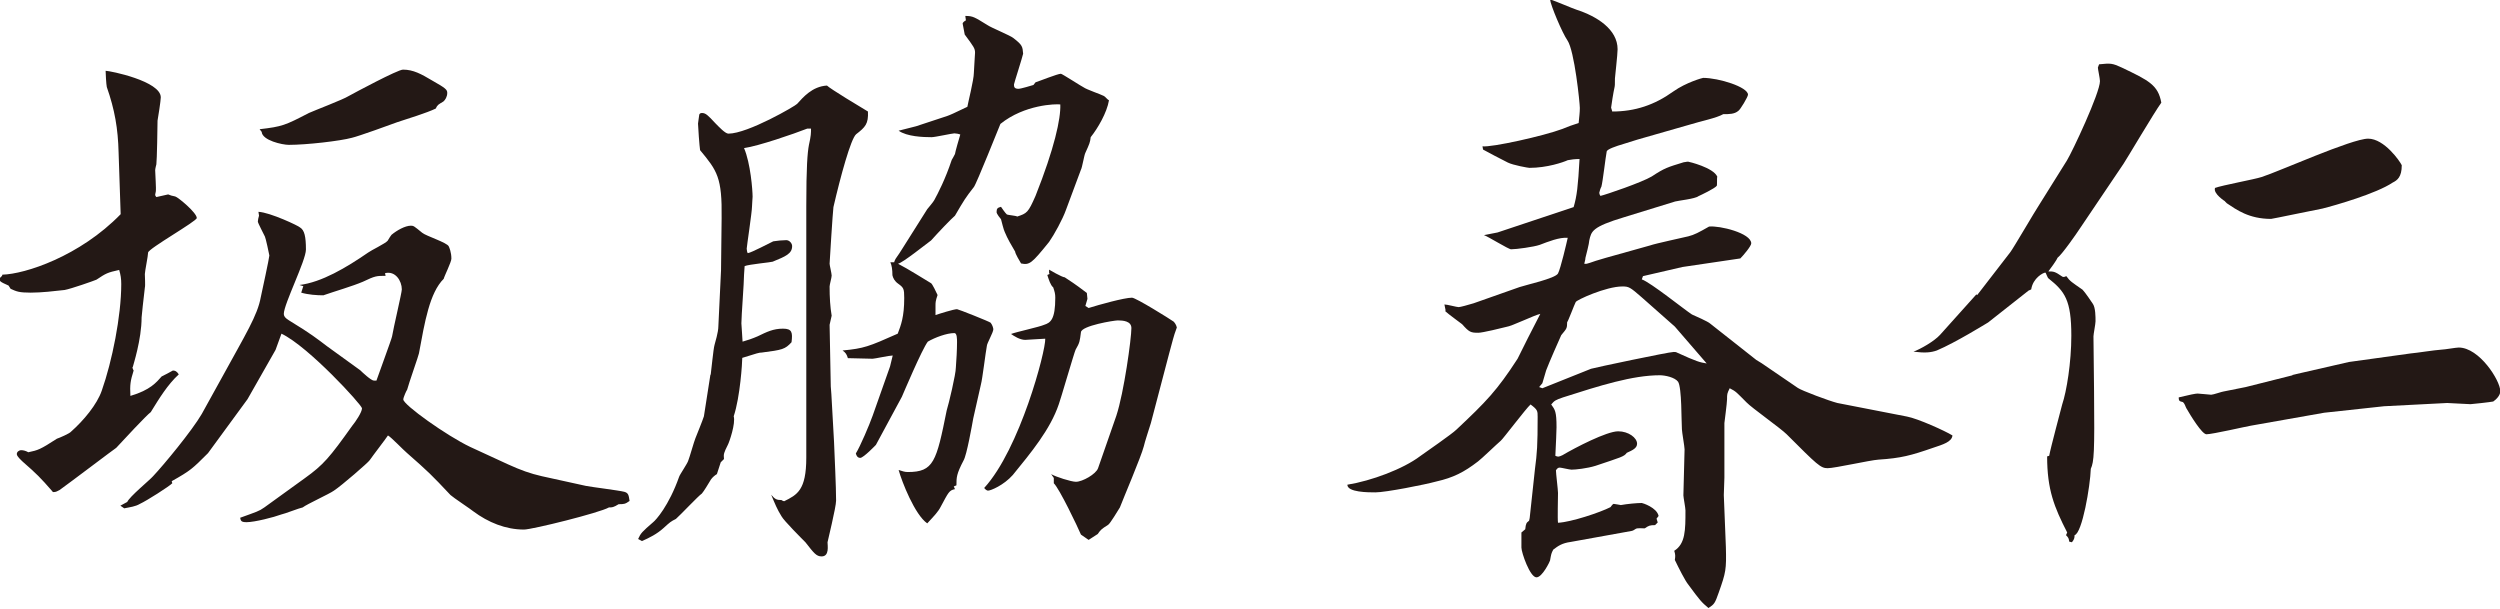 <?xml version="1.0" encoding="UTF-8"?><svg id="_レイヤー_2" xmlns="http://www.w3.org/2000/svg" viewBox="0 0 84.74 20.63"><defs><style>.cls-1{fill:#231815;}</style></defs><g id="_赤字"><path class="cls-1" d="m.08,9.31c.77-.02,2.62-.62,4.01-2.05l-.07-2.09c-.02-.81-.13-1.45-.4-2.22-.02-.09-.04-.48-.04-.55.15,0,1.87.35,1.87.9,0,.11-.09.68-.11.79,0,.15-.02,1.37-.04,1.48,0,0-.04.15-.04.2,0,.11.04.64.02.73-.02.11-.04.11.02.18l.4-.09c.09.04.11.04.24.07.09.02.73.55.73.73,0,.11-1.63,1.03-1.65,1.17,0,.11-.11.64-.11.73,0,.07.02.4,0,.46-.04.33-.11.97-.11,1.01,0,.75-.29,1.63-.29,1.65s-.02.04-.02.04c0,.04.04.11.04.11-.11.35-.13.48-.11.86.68-.2.88-.46,1.06-.66.09-.04.29-.15.38-.2.07,0,.13.02.2.13-.38.35-.66.81-.95,1.28-.13.09-.95.97-1.17,1.21-.04.02-1.61,1.21-1.92,1.43-.07.04-.13.07-.2.07-.02,0-.04,0-.04-.02-.42-.48-.53-.59-1.01-1.01-.07-.07-.2-.18-.2-.26,0-.07.07-.13.15-.13.07,0,.15.02.24.07.33-.07.4-.09.97-.46.07-.02.44-.18.48-.24.42-.37.88-.92,1.04-1.39.35-.99.66-2.53.66-3.61,0-.18-.02-.31-.07-.48-.4.09-.44.11-.77.33-.09.04-.86.31-1.08.35-.35.04-.79.09-1.15.09-.4,0-.48-.04-.68-.13l-.07-.11c-.29-.13-.33-.15-.29-.26l.07-.07Zm4.23,7.71c.07-.18.77-.75.88-.88.35-.37,1.32-1.54,1.65-2.11l.68-1.23c.81-1.48,1.21-2.11,1.32-2.73.04-.18.29-1.34.29-1.41,0-.02-.13-.62-.15-.64-.04-.09-.24-.46-.24-.51s.02-.13.04-.2l-.02-.13c.4.02,1.37.48,1.41.53.15.09.2.31.2.75,0,.37-.75,1.85-.75,2.18,0,.13.15.2.24.26.66.4.9.59,1.23.84l1.12.81c.07.07.37.35.46.35h.09c.02-.07.53-1.45.53-1.5.04-.26.33-1.48.33-1.59,0-.29-.22-.64-.57-.55l.02.09c-.31,0-.35,0-.77.2-.35.15-.97.33-1.34.46-.22,0-.51-.02-.75-.09l.07-.22-.13-.04c.75-.09,1.59-.59,2.33-1.1.09-.07.59-.31.66-.4.04-.07.11-.18.13-.2.18-.15.46-.31.66-.31.09,0,.11.02.38.24.13.11.84.33.9.46.02.04.09.2.09.42,0,.11-.24.59-.26.68-.48.48-.64,1.45-.84,2.53,0,.04-.35,1.03-.4,1.23-.02.02-.13.26-.13.33,0,.18,1.47,1.23,2.27,1.61l1.28.59c.44.2.75.31,1.14.4l1.5.33c.2.04,1.1.15,1.3.2.15.04.15.13.18.31-.15.11-.2.11-.37.11-.18.11-.22.11-.33.11-.31.18-2.6.75-2.88.75-.62,0-1.21-.24-1.72-.62-.04-.04-.7-.48-.77-.55-.66-.7-.73-.77-1.48-1.43-.11-.09-.53-.53-.64-.59-.07.11-.51.68-.62.84-.04.07-.95.86-1.21,1.03-.15.11-.92.46-1.06.57-.11.02-.62.22-.73.24-.24.09-.9.26-1.17.26-.18,0-.2-.04-.22-.15.55-.2.64-.22.82-.35l1.37-.99c.64-.46.84-.7,1.61-1.78.11-.13.33-.46.33-.59,0-.11-1.81-2.09-2.73-2.53l-.2.55-.95,1.67-1.34,1.83c-.53.53-.59.59-1.23.95l.02.07c-.11.11-.86.59-1.1.7-.15.09-.33.11-.53.15l-.13-.09.24-.13Zm4.49-12.64c.77-.09.86-.13,1.67-.55.2-.09,1.17-.46,1.34-.57.2-.11,1.67-.9,1.85-.9.35,0,.62.15.99.37.46.26.51.31.51.42,0,.13-.07.24-.13.29-.18.11-.2.11-.26.24-.31.15-.97.35-1.3.46-.24.09-1.32.48-1.54.53-.4.11-1.54.24-2.14.24-.22,0-.9-.15-.92-.44l-.07-.09Z"/><path class="cls-1" d="m24.09,12.7c.02-.13.09-.88.13-1.01.02-.09.13-.42.13-.64l.09-1.89.02-1.76c.02-1.39-.15-1.61-.73-2.31-.02-.11-.07-.81-.07-.9,0-.04.04-.26.04-.29,0-.04.04-.07.09-.07.13,0,.2.07.46.35.11.11.33.35.44.35.66,0,2.29-.95,2.33-1.01.2-.22.51-.59,1.01-.62.11.11,1.17.75,1.39.88.02.42-.09.53-.4.77-.18.15-.53,1.43-.77,2.47-.02.13-.13,1.87-.13,1.92s.07.33.07.4-.07.31-.07.37c0,.37.02.7.07.99l-.07.31.04,2.09.02.26.09,1.61c.02.51.07,1.52.07,2,0,.22-.29,1.39-.29,1.41,0,.11.07.48-.2.48-.18,0-.26-.11-.55-.48-.13-.13-.73-.73-.81-.88-.15-.24-.22-.42-.35-.73.13.15.18.18.35.18.02.02.07.04.09.04.44-.22.75-.37.75-1.48V6.98c0-1.32.04-1.81.09-2.07.07-.31.07-.4.07-.55h-.13c-.46.18-1.65.59-2.14.66.22.51.29,1.43.29,1.65,0,.04-.02.26-.02.33,0,.18-.18,1.37-.18,1.43,0,.04.02.15.04.15.13-.02.75-.35.86-.4.11-.02.33-.04.44-.04s.2.11.2.2c0,.26-.22.35-.66.53-.04.02-.81.09-.95.15,0,.07-.02.22-.02.29,0,.26-.09,1.41-.09,1.65,0,.07.04.53.04.62.15-.04.35-.11.51-.18.31-.15.53-.26.86-.26.31,0,.33.13.29.46-.22.24-.31.26-1.01.35-.09,0-.15.02-.66.18,0,.15-.07,1.32-.29,1.98.07.24-.15.88-.2.97-.13.26-.15.31-.13.48l-.11.11-.13.4c-.07.04-.15.11-.2.18-.09.15-.24.4-.31.48-.11.07-.73.73-.88.86-.18.09-.2.11-.42.31-.22.2-.48.33-.73.44l-.13-.07c.09-.2.13-.24.51-.57.09-.07.53-.55.88-1.54.02-.07.29-.46.31-.55.04-.09.2-.66.24-.75.07-.18.24-.59.29-.75l.22-1.41Zm6.23-3.85c.04-.11.09-.13.29-.46l.82-1.3s.22-.26.24-.31c.13-.24.37-.7.59-1.36.02-.04.07-.11.11-.2,0-.04.15-.57.18-.66-.04-.02-.15-.04-.2-.04-.07,0-.66.13-.77.13-.29,0-.84-.02-1.12-.22l.59-.15,1.06-.35c.11-.04.18-.07.68-.31.02-.13.22-.92.22-1.15,0-.11.04-.59.04-.68,0-.15-.04-.2-.35-.62,0-.02-.07-.35-.07-.37,0-.04.07-.09.11-.11l-.02-.15c.26,0,.31.04.75.31.13.09.77.35.88.44.31.24.31.29.33.53-.02.11-.31,1.01-.31,1.04,0,.07,0,.15.15.15.09,0,.44-.11.51-.13l.07-.09c.13-.04.75-.29.86-.29.04,0,.75.46.77.46.09.07.59.24.68.29.07.04.13.13.18.15-.07.42-.38.95-.62,1.25-.02.18-.04.22-.18.53-.04.07-.11.51-.15.57l-.51,1.37c-.11.31-.4.84-.57,1.08-.59.73-.66.79-.95.73-.04-.07-.2-.33-.2-.4-.13-.22-.26-.44-.35-.66-.04-.07-.11-.37-.13-.44-.02-.02-.15-.18-.15-.24,0-.13.04-.15.15-.18.15.22.18.24.2.26.04.02.31.04.35.07.33-.11.37-.13.62-.7.64-1.61.86-2.62.84-3.1-.15-.02-1.21,0-2.03.66-.04.09-.81,2.03-.9,2.14-.29.37-.33.44-.64.97-.15.13-.55.55-.81.84-.18.13-.95.75-1.12.79.35.18.9.53,1.12.66.04.02.18.31.22.4-.07.2-.07.26-.07.35v.33c.11-.04.62-.2.73-.2.04,0,1.1.42,1.14.46.07.09.09.2.09.22,0,.11-.22.48-.22.57-.04.2-.15,1.12-.2,1.3l-.26,1.15c-.04.22-.22,1.25-.33,1.43-.24.46-.24.57-.24.84l-.09.04.04.09c-.2.04-.22.11-.48.59-.09.18-.22.31-.46.57-.42-.29-.86-1.41-.97-1.81.13.04.2.07.31.07.88,0,.97-.35,1.32-2.09.07-.22.31-1.23.31-1.45.02-.24.04-.62.04-.86,0-.11,0-.31-.09-.31-.26,0-.66.15-.9.29-.2.26-.84,1.78-.88,1.87l-.88,1.63s-.42.44-.53.44c-.09,0-.13-.07-.15-.15.15-.24.46-.97.57-1.28l.59-1.67.09-.37c-.11,0-.62.11-.68.11-.11,0-.79-.02-.84-.02-.04-.13-.07-.18-.18-.26.73-.07.88-.13,1.87-.57.11-.29.22-.57.22-1.21,0-.31-.02-.35-.2-.48-.13-.09-.18-.2-.2-.29q0-.29-.07-.44h.13Zm5.24.42v-.13s.44.26.53.26c.22.15.29.18.75.53l.02.2-.07.24.11.07c.35-.11,1.21-.35,1.47-.35.13,0,1.3.73,1.41.81.04.04.09.11.11.2-.13.35-.13.42-.26.88l-.62,2.36c-.04.13-.22.68-.24.79-.09.35-.7,1.78-.81,2.07-.07.11-.33.55-.4.59-.24.15-.26.18-.35.31l-.31.2-.26-.18c-.11-.26-.73-1.56-.92-1.74v-.18l-.09-.13c.15.09.68.26.84.26.22,0,.68-.26.75-.46l.62-1.78c.26-.79.51-2.62.51-2.97,0-.24-.29-.26-.46-.26-.13,0-1.23.18-1.25.4-.04.31-.04.35-.18.59-.04.07-.53,1.76-.57,1.85-.29.86-.95,1.65-1.56,2.4-.31.35-.75.53-.84.53-.04,0-.09-.04-.13-.09,1.21-1.32,2.09-4.65,2.07-5.06-.11,0-.59.04-.68.04-.18,0-.38-.13-.48-.2.18-.07.97-.24,1.12-.31.22-.07.38-.18.38-.92,0-.13-.02-.2-.07-.35-.09-.07-.15-.26-.2-.42l.09-.04Z"/><path class="cls-1" d="m49,10.52l-.04-.2c.09,0,.42.09.48.09s.31-.07.51-.13l1.56-.55c.2-.07,1.21-.29,1.3-.46s.29-1.03.33-1.21c-.29-.02-.66.13-.95.24-.2.07-.79.15-.97.15-.09,0-.79-.44-.92-.48l.46-.09,2.58-.86c.11-.37.15-.71.2-1.63-.15,0-.31.02-.4.04-.15.07-.7.26-1.3.26-.04,0-.55-.09-.73-.18-.09-.04-.81-.42-.84-.44l-.02-.11c.31.04,2.07-.35,2.71-.59q.26-.11.55-.2c.02-.22.04-.35.04-.51s-.18-1.94-.42-2.29c-.18-.26-.57-1.19-.59-1.39.15.04.77.31.9.35.68.22,1.39.66,1.39,1.34,0,.18-.09.95-.09.99,0,.22,0,.24-.02.33-.02.07-.11.62-.11.66l.04.13c.77,0,1.43-.22,2.07-.68.44-.31.99-.46,1.01-.46.53,0,1.52.31,1.52.57,0,.07-.26.51-.33.55-.13.11-.31.11-.51.11-.22.13-.77.24-1.12.35l-1.78.51-.48.15c-.24.07-.57.18-.57.26-.04.2-.13,1.01-.18,1.19-.02.02-.07.18-.07.2,0,.04.02.09.04.11.18-.04,1.41-.46,1.74-.66.44-.29.53-.31,1.08-.48.04,0,.09-.02.15-.02.02,0,.86.2.99.51-.02.04,0,.29-.02.31-.07.09-.53.31-.62.35-.11.09-.68.15-.79.18l-1.72.53c-1.1.33-1.12.48-1.19.79,0,.09-.11.51-.13.59,0,.07-.04.18-.04.2.13.02.15-.04.73-.2l1.5-.42c.2-.07,1.1-.26,1.3-.31s.35-.13.7-.33c.35-.04,1.43.22,1.43.57,0,.09-.26.4-.37.51l-1.96.29-1.34.31-.04.11c.31.11,1.45,1.03,1.7,1.19.09.04.55.24.62.31l1.56,1.23.18.11,1.23.84c.13.09,1.06.44,1.34.51l2.36.46c.37.07,1.28.48,1.54.64-.02.22-.33.31-.66.42-.75.26-1.08.35-1.85.4-.29.02-1.48.29-1.72.29s-.35-.11-1.39-1.15c-.2-.2-1.19-.9-1.36-1.08-.33-.33-.35-.37-.57-.48-.09.18-.09.2-.09.37,0,.13-.09.79-.09.81v1.85l-.02.59.07,1.76c.02.77,0,.86-.24,1.54-.13.37-.15.4-.35.53-.24-.2-.29-.26-.68-.79-.11-.13-.33-.57-.46-.84.02-.13.02-.18-.02-.31.38-.24.38-.7.38-1.37,0-.09-.07-.44-.07-.51l.04-1.56c0-.09-.09-.59-.09-.68-.02-.26,0-1.41-.13-1.61-.11-.15-.44-.22-.62-.22-.92,0-2.03.35-3.28.75-.26.09-.29.11-.4.24.13.18.18.24.18.77,0,.09-.02.59-.04.97.09.04.11.04.24-.02.44-.26,1.5-.81,1.89-.81.35,0,.64.22.64.42,0,.15-.15.22-.35.31-.09.13-.2.15-1.06.44-.29.09-.68.13-.81.13-.07,0-.35-.07-.4-.07-.07,0-.09.04-.13.09,0,.11.07.66.07.77,0,.18-.02.88,0,1.01.44-.02,1.43-.35,1.78-.53.02-.02.07-.11.11-.11s.22.04.24.04c.22-.04.55-.07.71-.07.02,0,.51.15.57.44l-.07.09.04.13-.09.09c-.18,0-.22.02-.35.11-.07,0-.26-.02-.31.02-.02.02-.11.07-.15.07l-2.05.37c-.29.04-.42.13-.59.26-.07.13-.07.15-.11.37,0,.02-.26.57-.46.57-.22,0-.51-.84-.51-1.01v-.51l.13-.11c.02-.2.04-.22.13-.29l.02-.09.18-1.67c.07-.53.09-.79.09-1.76,0-.2,0-.24-.24-.42-.15.13-.95,1.19-1.01,1.23-.13.11-.66.62-.77.7-.48.37-.84.55-1.41.68-.4.11-1.72.37-2.07.37-.24,0-.95,0-.95-.26.81-.13,1.89-.53,2.47-.97.18-.13,1.08-.75,1.23-.9,1.01-.95,1.37-1.32,2.07-2.4.15-.31.53-1.06.77-1.52-.2.04-.97.42-1.15.44-.15.04-.81.2-.95.2-.26,0-.31-.02-.55-.29-.02-.02-.48-.35-.57-.44l.02-.09Zm3.28,2.64l1.65-.66c.13-.04,2.64-.57,2.8-.57.02,0,.09,0,.11.02.68.31.77.33,1.01.37l-1.08-1.25-1.12-.99c-.4-.35-.44-.37-.66-.37-.55,0-1.56.46-1.58.53-.04.07-.26.66-.29.68,0,.22-.02.22-.2.44-.09.2-.4.9-.51,1.19-.02.07-.11.37-.13.44-.04.04-.07.09-.11.13l.11.04Z"/><path class="cls-1" d="m67.02,10l1.12-1.45c.09-.11.86-1.43.97-1.59l.95-1.52c.18-.29,1.12-2.29,1.12-2.69,0-.09-.07-.4-.07-.46l.04-.11c.4-.04.44-.04.77.11.92.44,1.23.59,1.34,1.19-.24.33-1.19,1.94-1.28,2.07l-1.47,2.18c-.13.2-.62.9-.77,1.01-.02.07-.26.4-.31.46.18,0,.22,0,.48.18.04.02.09,0,.13-.02.13.18.18.2.55.46.09.09.31.42.35.48.09.13.09.44.09.59,0,.09-.07.44-.07.51l.02,1.85c.02,2.09,0,2.4-.11,2.64-.02.59-.29,2.18-.55,2.25,0,.11-.02.15-.09.24l-.09-.02c-.02-.11-.02-.13-.11-.22l.04-.09c-.44-.86-.68-1.45-.68-2.58l.07-.02c.04-.24.4-1.58.44-1.74.15-.44.31-1.43.31-2.33,0-1.21-.22-1.5-.77-1.94-.04-.02-.09-.2-.11-.2-.07,0-.42.18-.48.57l-.09.04-1.37,1.08c-.07.04-1.1.68-1.74.95-.2.07-.4.09-.79.04.24-.09.7-.35.9-.57l1.23-1.37Zm10.68,2.71l1.92-.44,2.09-.29c.24-.02.77-.11,1.06-.13.09,0,.48-.07.57-.07.7,0,1.41,1.12,1.41,1.48,0,.15-.15.29-.24.35-.09.02-.73.09-.77.09-.13,0-.68-.04-.79-.04l-2.14.11-2.03.22-2.49.44c-.13.02-1.3.29-1.5.29-.15,0-.53-.62-.68-.88-.02-.02-.07-.22-.15-.22-.11-.02-.11-.07-.11-.15.37-.09.57-.13.64-.13.04,0,.44.04.46.04.07,0,.38-.11.42-.11.11-.02.64-.13.75-.15l1.59-.4Zm-2.27-5.88s-.42-.26-.35-.46c.24-.09,1.34-.29,1.58-.37.57-.18,3.06-1.3,3.61-1.3s1.08.77,1.14.9c0,.4-.15.51-.31.59-.55.37-1.94.77-2.38.88-.22.04-1.7.35-1.74.35-.75,0-1.17-.31-1.5-.53l-.07-.07Z"/></g></svg>